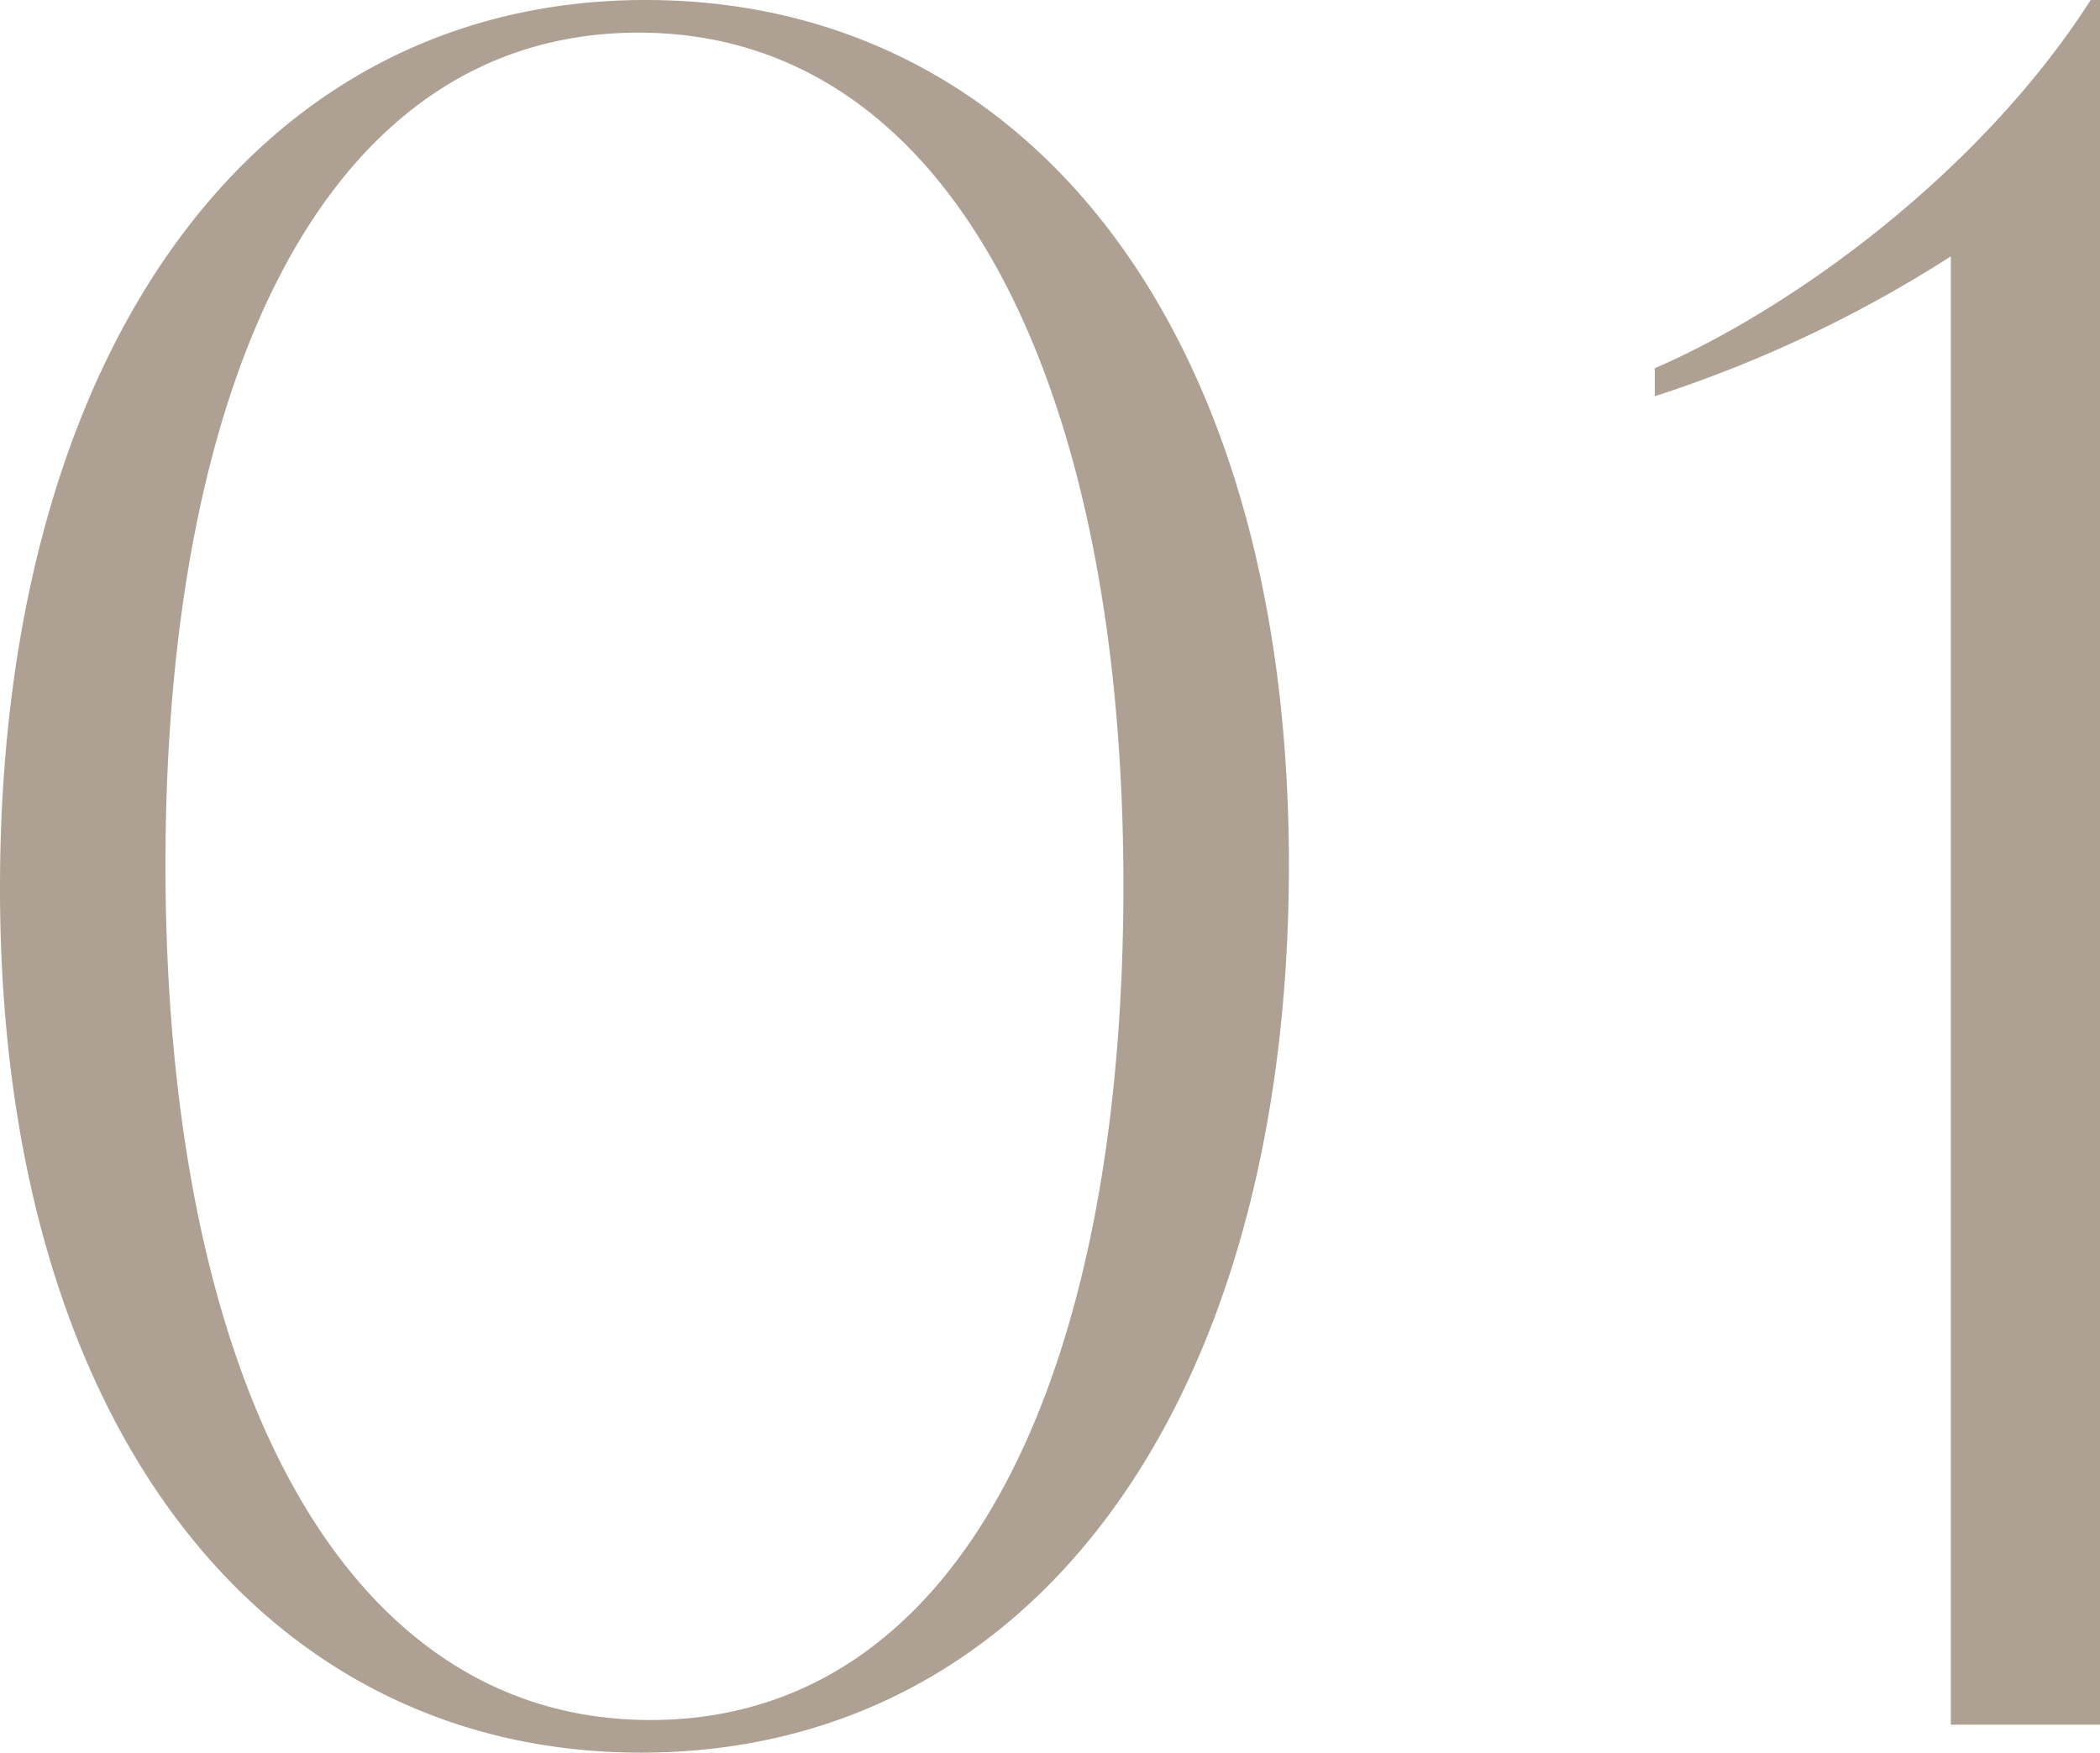 <svg xmlns="http://www.w3.org/2000/svg" width="108.12" height="90.24" viewBox="0 0 108.12 90.24"><path d="M38.52,1.44c20.28,0,33.36-18.12,33.36-45.72,0-27.84-13.68-44.52-33.12-44.52C18.6-88.8,5.52-70.68,5.52-43.08,5.52-15.24,19.2,1.44,38.52,1.44ZM39-.24c-16.08,0-24.96-18-24.96-44.04,0-25.08,8.28-42.84,24.36-42.84s24.96,18,24.96,43.92C63.36-18,55.08-.24,39-.24ZM113.16-88.8c-5.52,8.64-15,15.72-22.44,18.96v1.44a65.59,65.59,0,0,0,15.24-7.2V0h7.68V-88.8Z" transform="translate(-5.52 88.8)" fill="#8c7864" opacity="0.7"/></svg>